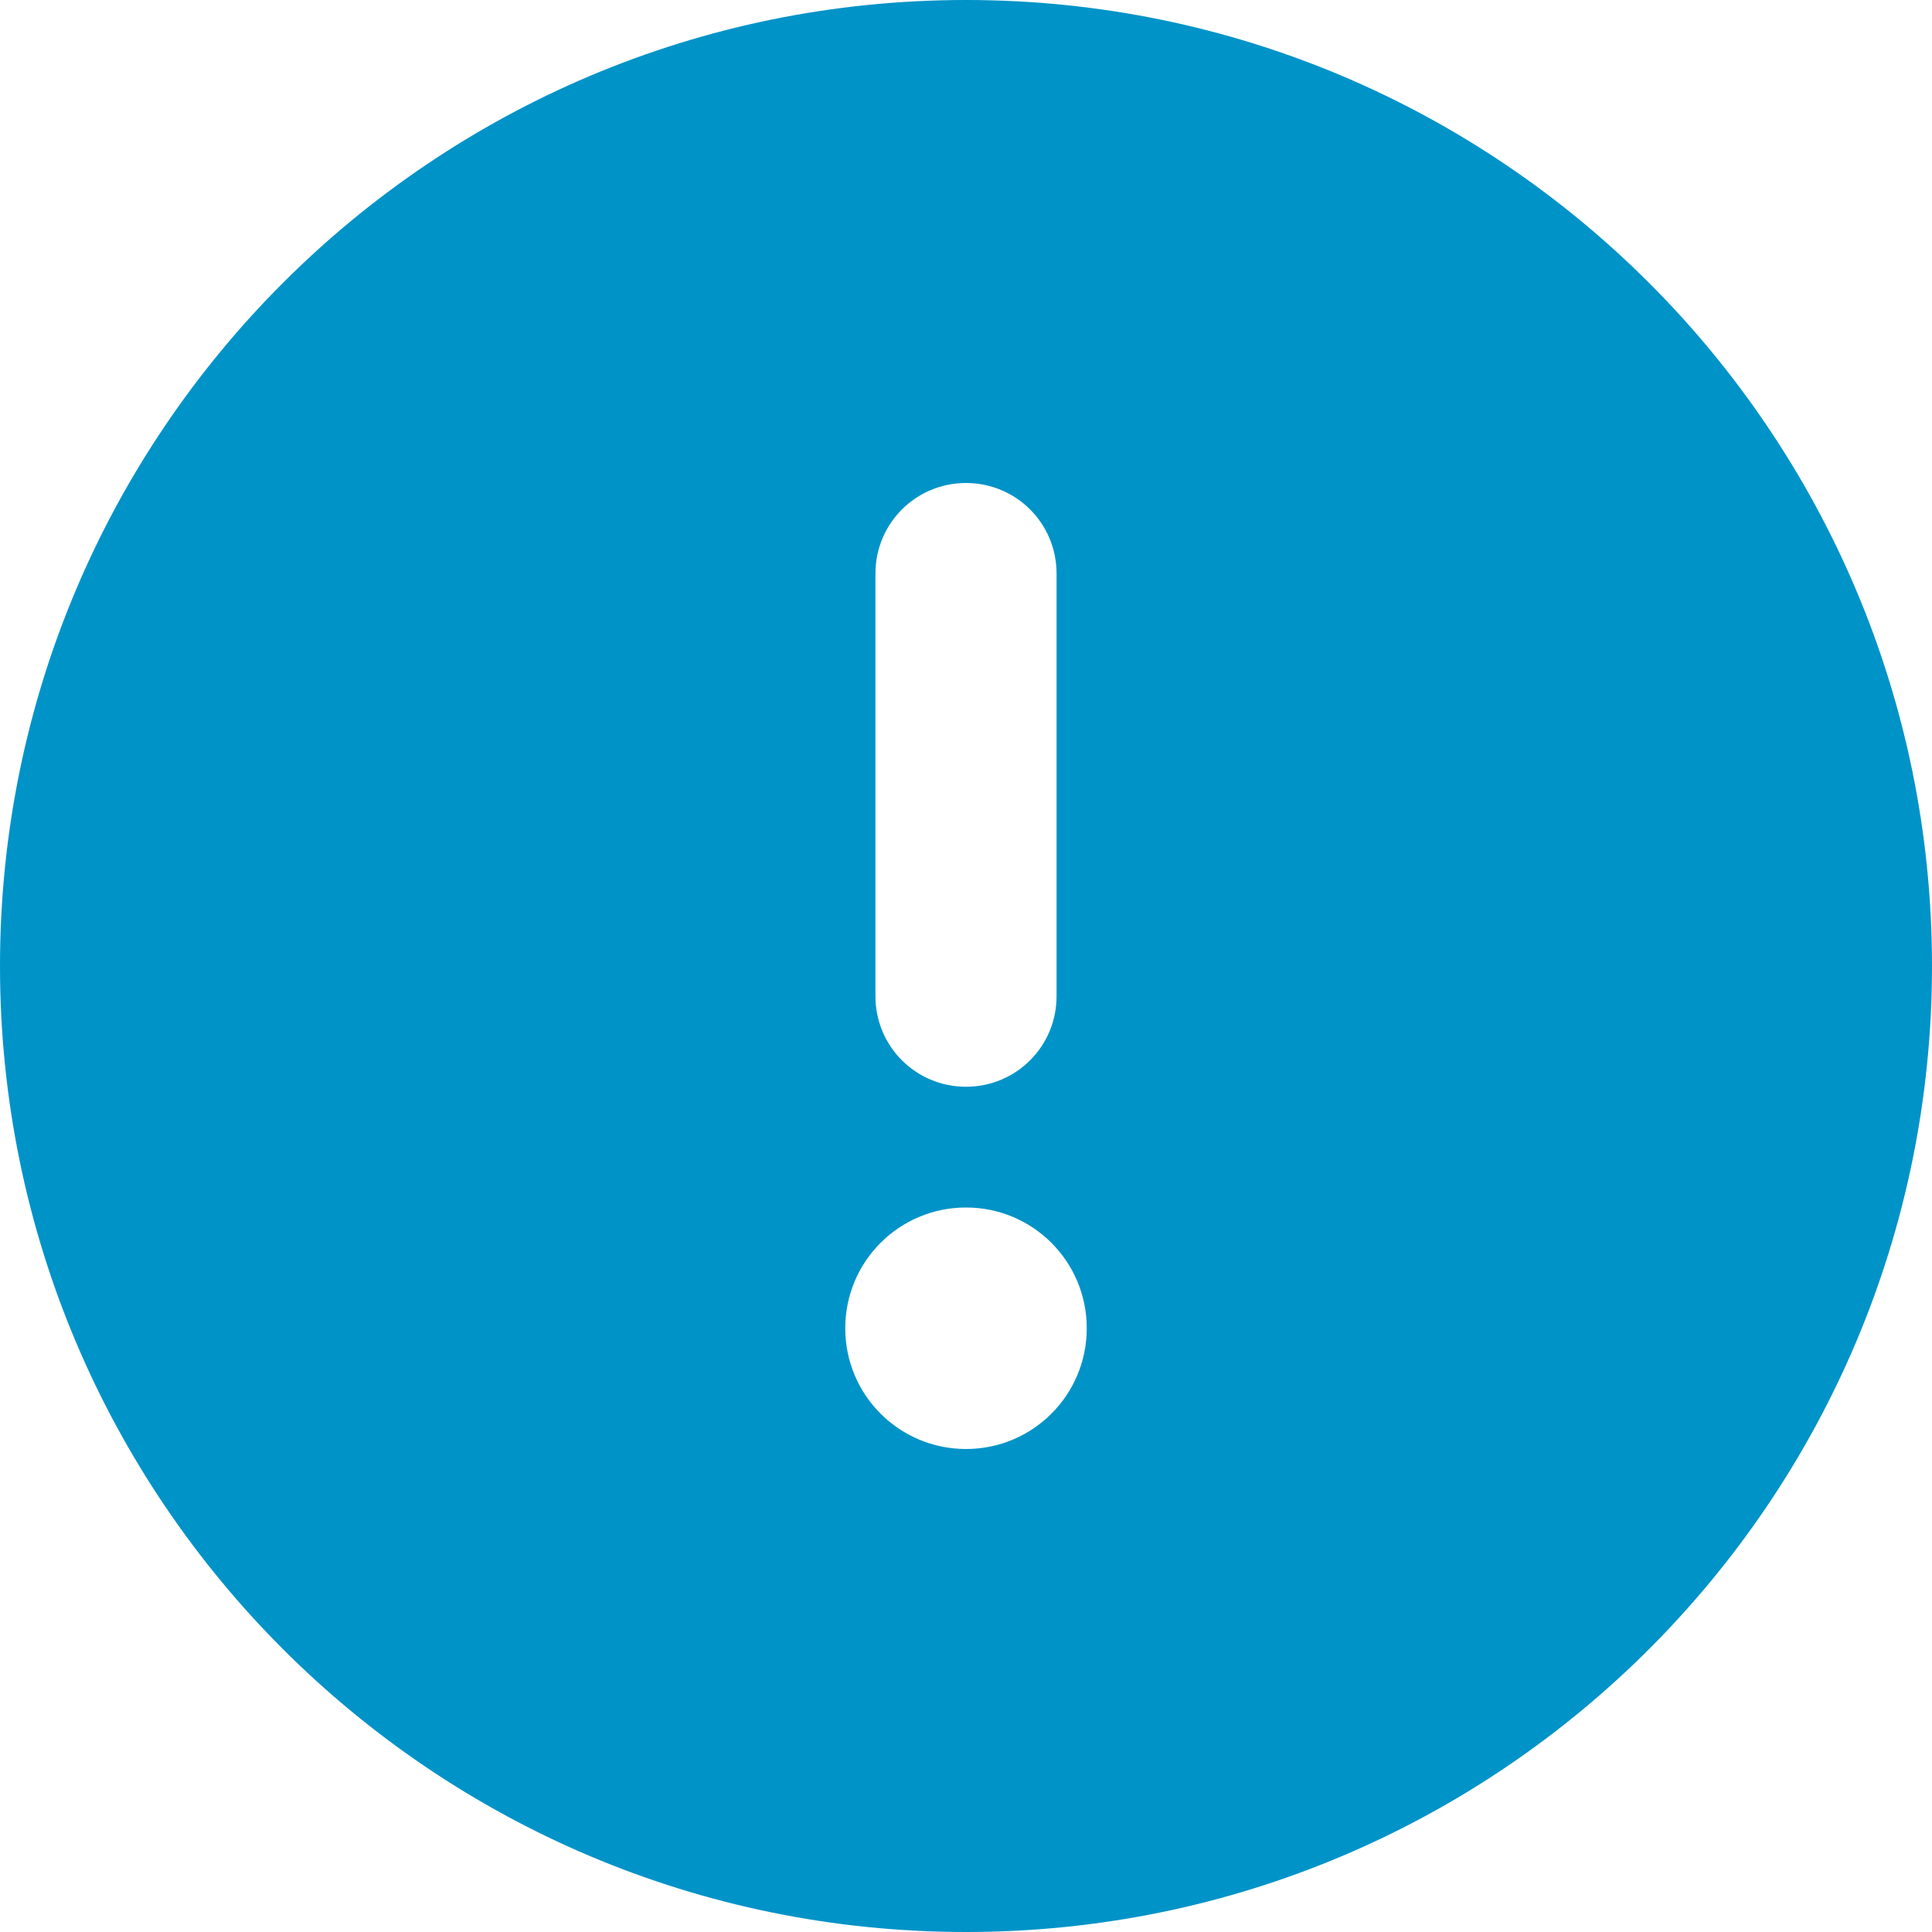 <?xml version="1.0" encoding="UTF-8"?> <svg xmlns="http://www.w3.org/2000/svg" id="Layer_1" data-name="Layer 1" version="1.1" viewBox="0 0 512 512"><defs><style> .cls-1 { fill: #0093c8; stroke-width: 0px; } </style></defs><path class="cls-1" d="M256,512c141.4,0,256-114.6,256-256S397.4,0,256,0,0,114.6,0,256s114.6,256,256,256ZM256,128c13.3,0,24,10.7,24,24v112c0,13.3-10.7,24-24,24s-24-10.7-24-24v-112c0-13.3,10.7-24,24-24ZM224,352c0-17.7,14.3-32,32-32s32,14.3,32,32-14.3,32-32,32-32-14.3-32-32Z"></path></svg> 
